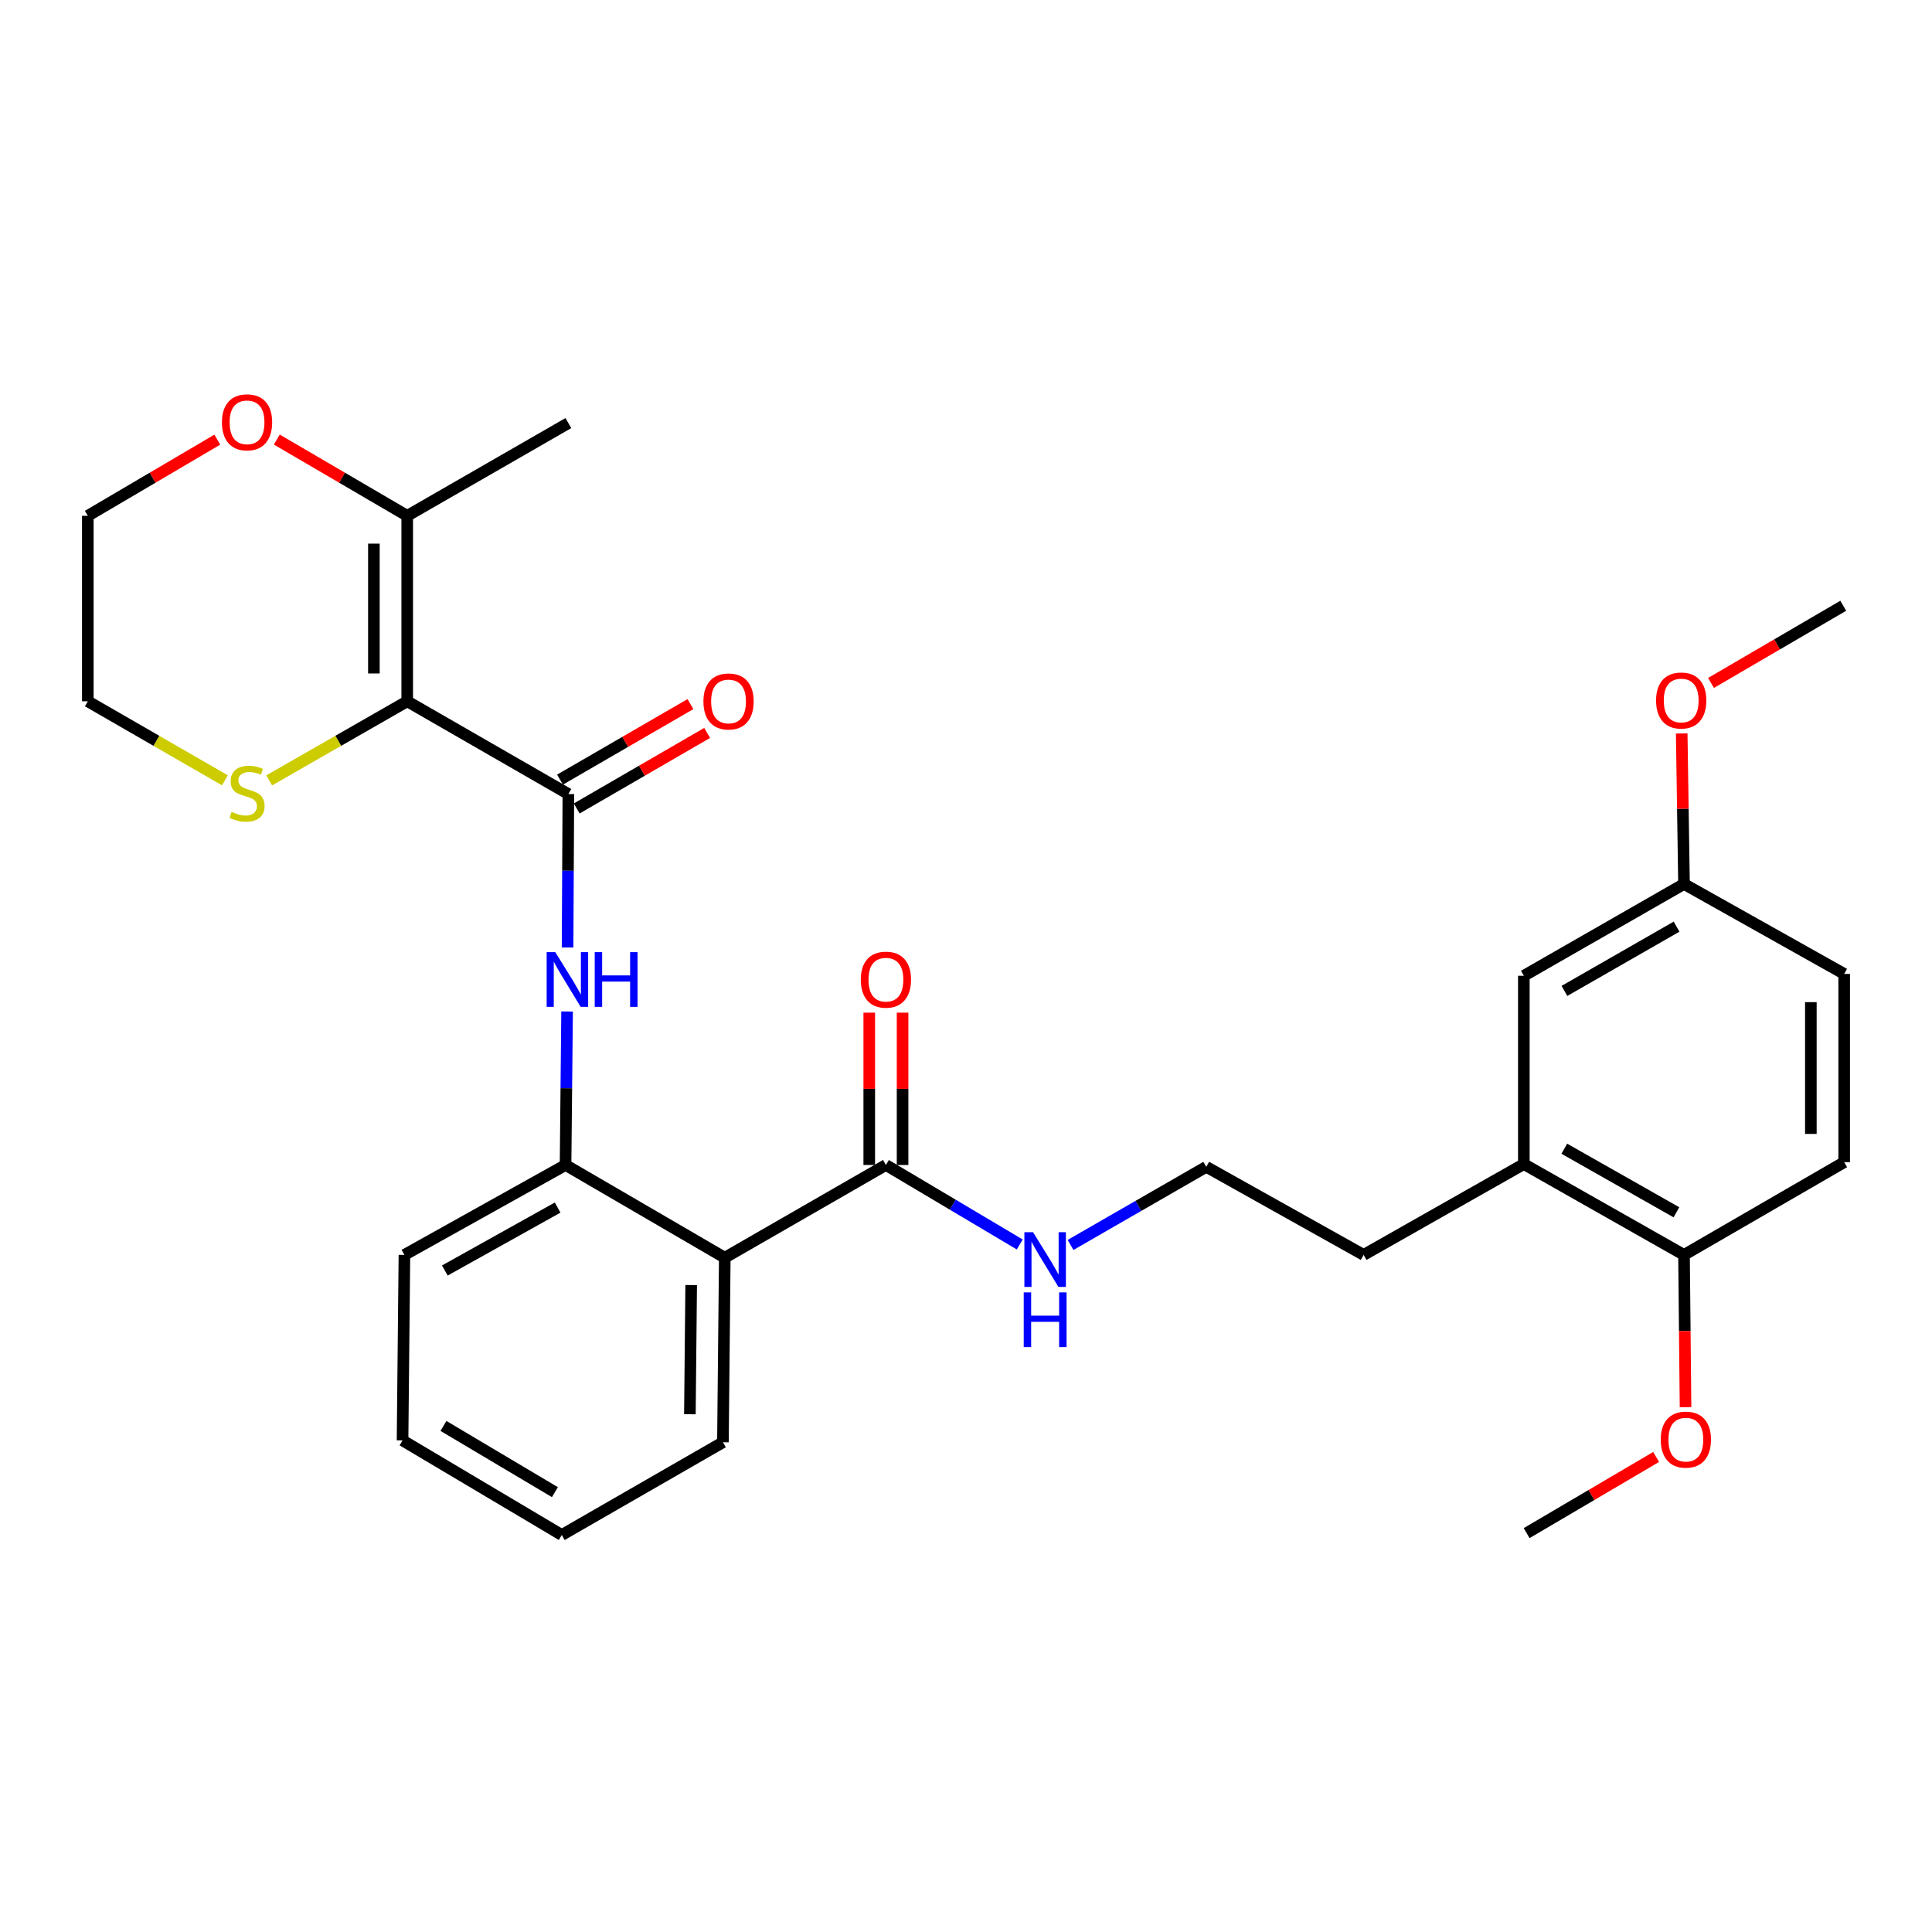 <?xml version='1.0' encoding='iso-8859-1'?>
<svg version='1.1' baseProfile='full'
              xmlns='http://www.w3.org/2000/svg'
                      xmlns:rdkit='http://www.rdkit.org/xml'
                      xmlns:xlink='http://www.w3.org/1999/xlink'
                  xml:space='preserve'
width='1000px' height='1000px' viewBox='0 0 1000 1000'>
<!-- END OF HEADER -->
<rect style='opacity:1.0;fill:#FFFFFF;stroke:none' width='1000' height='1000' x='0' y='0'> </rect>
<path class='bond-0' d='M 210.774,362.989 L 294.186,410.995' style='fill:none;fill-rule:evenodd;stroke:#000000;stroke-width:6px;stroke-linecap:butt;stroke-linejoin:miter;stroke-opacity:1' />
<path class='bond-4' d='M 210.774,362.989 L 210.774,266.986' style='fill:none;fill-rule:evenodd;stroke:#000000;stroke-width:6px;stroke-linecap:butt;stroke-linejoin:miter;stroke-opacity:1' />
<path class='bond-4' d='M 193.527,348.588 L 193.527,281.386' style='fill:none;fill-rule:evenodd;stroke:#000000;stroke-width:6px;stroke-linecap:butt;stroke-linejoin:miter;stroke-opacity:1' />
<path class='bond-6' d='M 210.774,362.989 L 175.057,383.457' style='fill:none;fill-rule:evenodd;stroke:#000000;stroke-width:6px;stroke-linecap:butt;stroke-linejoin:miter;stroke-opacity:1' />
<path class='bond-6' d='M 175.057,383.457 L 139.339,403.924' style='fill:none;fill-rule:evenodd;stroke:#CCCC00;stroke-width:6px;stroke-linecap:butt;stroke-linejoin:miter;stroke-opacity:1' />
<path class='bond-2' d='M 294.186,410.995 L 293.98,450.712' style='fill:none;fill-rule:evenodd;stroke:#000000;stroke-width:6px;stroke-linecap:butt;stroke-linejoin:miter;stroke-opacity:1' />
<path class='bond-2' d='M 293.98,450.712 L 293.774,490.428' style='fill:none;fill-rule:evenodd;stroke:#0000FF;stroke-width:6px;stroke-linecap:butt;stroke-linejoin:miter;stroke-opacity:1' />
<path class='bond-8' d='M 298.508,418.458 L 332.262,398.912' style='fill:none;fill-rule:evenodd;stroke:#000000;stroke-width:6px;stroke-linecap:butt;stroke-linejoin:miter;stroke-opacity:1' />
<path class='bond-8' d='M 332.262,398.912 L 366.017,379.366' style='fill:none;fill-rule:evenodd;stroke:#FF0000;stroke-width:6px;stroke-linecap:butt;stroke-linejoin:miter;stroke-opacity:1' />
<path class='bond-8' d='M 289.865,403.532 L 323.619,383.986' style='fill:none;fill-rule:evenodd;stroke:#000000;stroke-width:6px;stroke-linecap:butt;stroke-linejoin:miter;stroke-opacity:1' />
<path class='bond-8' d='M 323.619,383.986 L 357.374,364.44' style='fill:none;fill-rule:evenodd;stroke:#FF0000;stroke-width:6px;stroke-linecap:butt;stroke-linejoin:miter;stroke-opacity:1' />
<path class='bond-1' d='M 375.145,650.988 L 292.73,602.991' style='fill:none;fill-rule:evenodd;stroke:#000000;stroke-width:6px;stroke-linecap:butt;stroke-linejoin:miter;stroke-opacity:1' />
<path class='bond-5' d='M 375.145,650.988 L 458.548,602.991' style='fill:none;fill-rule:evenodd;stroke:#000000;stroke-width:6px;stroke-linecap:butt;stroke-linejoin:miter;stroke-opacity:1' />
<path class='bond-17' d='M 375.145,650.988 L 374.187,746.512' style='fill:none;fill-rule:evenodd;stroke:#000000;stroke-width:6px;stroke-linecap:butt;stroke-linejoin:miter;stroke-opacity:1' />
<path class='bond-17' d='M 357.755,665.143 L 357.084,732.01' style='fill:none;fill-rule:evenodd;stroke:#000000;stroke-width:6px;stroke-linecap:butt;stroke-linejoin:miter;stroke-opacity:1' />
<path class='bond-3' d='M 293.523,523.548 L 293.126,563.27' style='fill:none;fill-rule:evenodd;stroke:#0000FF;stroke-width:6px;stroke-linecap:butt;stroke-linejoin:miter;stroke-opacity:1' />
<path class='bond-3' d='M 293.126,563.27 L 292.73,602.991' style='fill:none;fill-rule:evenodd;stroke:#000000;stroke-width:6px;stroke-linecap:butt;stroke-linejoin:miter;stroke-opacity:1' />
<path class='bond-23' d='M 292.73,602.991 L 209.327,649.531' style='fill:none;fill-rule:evenodd;stroke:#000000;stroke-width:6px;stroke-linecap:butt;stroke-linejoin:miter;stroke-opacity:1' />
<path class='bond-23' d='M 288.624,625.034 L 230.242,657.612' style='fill:none;fill-rule:evenodd;stroke:#000000;stroke-width:6px;stroke-linecap:butt;stroke-linejoin:miter;stroke-opacity:1' />
<path class='bond-9' d='M 210.774,266.986 L 177.023,247.25' style='fill:none;fill-rule:evenodd;stroke:#000000;stroke-width:6px;stroke-linecap:butt;stroke-linejoin:miter;stroke-opacity:1' />
<path class='bond-9' d='M 177.023,247.25 L 143.271,227.515' style='fill:none;fill-rule:evenodd;stroke:#FF0000;stroke-width:6px;stroke-linecap:butt;stroke-linejoin:miter;stroke-opacity:1' />
<path class='bond-22' d='M 210.774,266.986 L 294.186,218.989' style='fill:none;fill-rule:evenodd;stroke:#000000;stroke-width:6px;stroke-linecap:butt;stroke-linejoin:miter;stroke-opacity:1' />
<path class='bond-11' d='M 467.172,602.991 L 467.172,563.57' style='fill:none;fill-rule:evenodd;stroke:#000000;stroke-width:6px;stroke-linecap:butt;stroke-linejoin:miter;stroke-opacity:1' />
<path class='bond-11' d='M 467.172,563.57 L 467.172,524.148' style='fill:none;fill-rule:evenodd;stroke:#FF0000;stroke-width:6px;stroke-linecap:butt;stroke-linejoin:miter;stroke-opacity:1' />
<path class='bond-11' d='M 449.924,602.991 L 449.924,563.57' style='fill:none;fill-rule:evenodd;stroke:#000000;stroke-width:6px;stroke-linecap:butt;stroke-linejoin:miter;stroke-opacity:1' />
<path class='bond-11' d='M 449.924,563.57 L 449.924,524.148' style='fill:none;fill-rule:evenodd;stroke:#FF0000;stroke-width:6px;stroke-linecap:butt;stroke-linejoin:miter;stroke-opacity:1' />
<path class='bond-13' d='M 458.548,602.991 L 493.187,623.567' style='fill:none;fill-rule:evenodd;stroke:#000000;stroke-width:6px;stroke-linecap:butt;stroke-linejoin:miter;stroke-opacity:1' />
<path class='bond-13' d='M 493.187,623.567 L 527.827,644.143' style='fill:none;fill-rule:evenodd;stroke:#0000FF;stroke-width:6px;stroke-linecap:butt;stroke-linejoin:miter;stroke-opacity:1' />
<path class='bond-24' d='M 116.412,403.892 L 80.933,383.44' style='fill:none;fill-rule:evenodd;stroke:#CCCC00;stroke-width:6px;stroke-linecap:butt;stroke-linejoin:miter;stroke-opacity:1' />
<path class='bond-24' d='M 80.933,383.44 L 45.455,362.989' style='fill:none;fill-rule:evenodd;stroke:#000000;stroke-width:6px;stroke-linecap:butt;stroke-linejoin:miter;stroke-opacity:1' />
<path class='bond-7' d='M 788.737,602.522 L 705.814,649.531' style='fill:none;fill-rule:evenodd;stroke:#000000;stroke-width:6px;stroke-linecap:butt;stroke-linejoin:miter;stroke-opacity:1' />
<path class='bond-10' d='M 788.737,602.522 L 871.641,649.531' style='fill:none;fill-rule:evenodd;stroke:#000000;stroke-width:6px;stroke-linecap:butt;stroke-linejoin:miter;stroke-opacity:1' />
<path class='bond-10' d='M 809.68,594.57 L 867.713,627.476' style='fill:none;fill-rule:evenodd;stroke:#000000;stroke-width:6px;stroke-linecap:butt;stroke-linejoin:miter;stroke-opacity:1' />
<path class='bond-12' d='M 788.737,602.522 L 788.737,505.062' style='fill:none;fill-rule:evenodd;stroke:#000000;stroke-width:6px;stroke-linecap:butt;stroke-linejoin:miter;stroke-opacity:1' />
<path class='bond-30' d='M 112.48,227.562 L 78.967,247.274' style='fill:none;fill-rule:evenodd;stroke:#FF0000;stroke-width:6px;stroke-linecap:butt;stroke-linejoin:miter;stroke-opacity:1' />
<path class='bond-30' d='M 78.967,247.274 L 45.455,266.986' style='fill:none;fill-rule:evenodd;stroke:#000000;stroke-width:6px;stroke-linecap:butt;stroke-linejoin:miter;stroke-opacity:1' />
<path class='bond-14' d='M 871.641,649.531 L 954.545,601.535' style='fill:none;fill-rule:evenodd;stroke:#000000;stroke-width:6px;stroke-linecap:butt;stroke-linejoin:miter;stroke-opacity:1' />
<path class='bond-18' d='M 871.641,649.531 L 872.037,688.944' style='fill:none;fill-rule:evenodd;stroke:#000000;stroke-width:6px;stroke-linecap:butt;stroke-linejoin:miter;stroke-opacity:1' />
<path class='bond-18' d='M 872.037,688.944 L 872.432,728.356' style='fill:none;fill-rule:evenodd;stroke:#FF0000;stroke-width:6px;stroke-linecap:butt;stroke-linejoin:miter;stroke-opacity:1' />
<path class='bond-15' d='M 788.737,505.062 L 871.641,457.545' style='fill:none;fill-rule:evenodd;stroke:#000000;stroke-width:6px;stroke-linecap:butt;stroke-linejoin:miter;stroke-opacity:1' />
<path class='bond-15' d='M 809.749,512.899 L 867.782,479.636' style='fill:none;fill-rule:evenodd;stroke:#000000;stroke-width:6px;stroke-linecap:butt;stroke-linejoin:miter;stroke-opacity:1' />
<path class='bond-19' d='M 554.109,644.381 L 589.238,624.165' style='fill:none;fill-rule:evenodd;stroke:#0000FF;stroke-width:6px;stroke-linecap:butt;stroke-linejoin:miter;stroke-opacity:1' />
<path class='bond-19' d='M 589.238,624.165 L 624.366,603.949' style='fill:none;fill-rule:evenodd;stroke:#000000;stroke-width:6px;stroke-linecap:butt;stroke-linejoin:miter;stroke-opacity:1' />
<path class='bond-32' d='M 954.545,601.535 L 954.545,504.094' style='fill:none;fill-rule:evenodd;stroke:#000000;stroke-width:6px;stroke-linecap:butt;stroke-linejoin:miter;stroke-opacity:1' />
<path class='bond-32' d='M 937.298,586.919 L 937.298,518.71' style='fill:none;fill-rule:evenodd;stroke:#000000;stroke-width:6px;stroke-linecap:butt;stroke-linejoin:miter;stroke-opacity:1' />
<path class='bond-16' d='M 871.641,457.545 L 954.545,504.094' style='fill:none;fill-rule:evenodd;stroke:#000000;stroke-width:6px;stroke-linecap:butt;stroke-linejoin:miter;stroke-opacity:1' />
<path class='bond-20' d='M 871.641,457.545 L 871.044,418.59' style='fill:none;fill-rule:evenodd;stroke:#000000;stroke-width:6px;stroke-linecap:butt;stroke-linejoin:miter;stroke-opacity:1' />
<path class='bond-20' d='M 871.044,418.59 L 870.447,379.636' style='fill:none;fill-rule:evenodd;stroke:#FF0000;stroke-width:6px;stroke-linecap:butt;stroke-linejoin:miter;stroke-opacity:1' />
<path class='bond-31' d='M 374.187,746.512 L 290.775,794.508' style='fill:none;fill-rule:evenodd;stroke:#000000;stroke-width:6px;stroke-linecap:butt;stroke-linejoin:miter;stroke-opacity:1' />
<path class='bond-26' d='M 857.209,754.117 L 823.696,773.829' style='fill:none;fill-rule:evenodd;stroke:#FF0000;stroke-width:6px;stroke-linecap:butt;stroke-linejoin:miter;stroke-opacity:1' />
<path class='bond-26' d='M 823.696,773.829 L 790.184,793.541' style='fill:none;fill-rule:evenodd;stroke:#000000;stroke-width:6px;stroke-linecap:butt;stroke-linejoin:miter;stroke-opacity:1' />
<path class='bond-21' d='M 624.366,603.949 L 705.814,649.531' style='fill:none;fill-rule:evenodd;stroke:#000000;stroke-width:6px;stroke-linecap:butt;stroke-linejoin:miter;stroke-opacity:1' />
<path class='bond-27' d='M 885.613,353.494 L 919.84,333.515' style='fill:none;fill-rule:evenodd;stroke:#FF0000;stroke-width:6px;stroke-linecap:butt;stroke-linejoin:miter;stroke-opacity:1' />
<path class='bond-27' d='M 919.84,333.515 L 954.066,313.535' style='fill:none;fill-rule:evenodd;stroke:#000000;stroke-width:6px;stroke-linecap:butt;stroke-linejoin:miter;stroke-opacity:1' />
<path class='bond-29' d='M 209.327,649.531 L 208.36,745.544' style='fill:none;fill-rule:evenodd;stroke:#000000;stroke-width:6px;stroke-linecap:butt;stroke-linejoin:miter;stroke-opacity:1' />
<path class='bond-25' d='M 45.455,362.989 L 45.455,266.986' style='fill:none;fill-rule:evenodd;stroke:#000000;stroke-width:6px;stroke-linecap:butt;stroke-linejoin:miter;stroke-opacity:1' />
<path class='bond-28' d='M 290.775,794.508 L 208.36,745.544' style='fill:none;fill-rule:evenodd;stroke:#000000;stroke-width:6px;stroke-linecap:butt;stroke-linejoin:miter;stroke-opacity:1' />
<path class='bond-28' d='M 287.222,772.335 L 229.532,738.06' style='fill:none;fill-rule:evenodd;stroke:#000000;stroke-width:6px;stroke-linecap:butt;stroke-linejoin:miter;stroke-opacity:1' />
<path  class='atom-3' d='M 287.428 492.828
L 296.708 507.828
Q 297.628 509.308, 299.108 511.988
Q 300.588 514.668, 300.668 514.828
L 300.668 492.828
L 304.428 492.828
L 304.428 521.148
L 300.548 521.148
L 290.588 504.748
Q 289.428 502.828, 288.188 500.628
Q 286.988 498.428, 286.628 497.748
L 286.628 521.148
L 282.948 521.148
L 282.948 492.828
L 287.428 492.828
' fill='#0000FF'/>
<path  class='atom-3' d='M 307.828 492.828
L 311.668 492.828
L 311.668 504.868
L 326.148 504.868
L 326.148 492.828
L 329.988 492.828
L 329.988 521.148
L 326.148 521.148
L 326.148 508.068
L 311.668 508.068
L 311.668 521.148
L 307.828 521.148
L 307.828 492.828
' fill='#0000FF'/>
<path  class='atom-7' d='M 119.87 420.217
Q 120.19 420.337, 121.51 420.897
Q 122.83 421.457, 124.27 421.817
Q 125.75 422.137, 127.19 422.137
Q 129.87 422.137, 131.43 420.857
Q 132.99 419.537, 132.99 417.257
Q 132.99 415.697, 132.19 414.737
Q 131.43 413.777, 130.23 413.257
Q 129.03 412.737, 127.03 412.137
Q 124.51 411.377, 122.99 410.657
Q 121.51 409.937, 120.43 408.417
Q 119.39 406.897, 119.39 404.337
Q 119.39 400.777, 121.79 398.577
Q 124.23 396.377, 129.03 396.377
Q 132.31 396.377, 136.03 397.937
L 135.11 401.017
Q 131.71 399.617, 129.15 399.617
Q 126.39 399.617, 124.87 400.777
Q 123.35 401.897, 123.39 403.857
Q 123.39 405.377, 124.15 406.297
Q 124.95 407.217, 126.07 407.737
Q 127.23 408.257, 129.15 408.857
Q 131.71 409.657, 133.23 410.457
Q 134.75 411.257, 135.83 412.897
Q 136.95 414.497, 136.95 417.257
Q 136.95 421.177, 134.31 423.297
Q 131.71 425.377, 127.35 425.377
Q 124.83 425.377, 122.91 424.817
Q 121.03 424.297, 118.79 423.377
L 119.87 420.217
' fill='#CCCC00'/>
<path  class='atom-9' d='M 364.091 363.069
Q 364.091 356.269, 367.451 352.469
Q 370.811 348.669, 377.091 348.669
Q 383.371 348.669, 386.731 352.469
Q 390.091 356.269, 390.091 363.069
Q 390.091 369.949, 386.691 373.869
Q 383.291 377.749, 377.091 377.749
Q 370.851 377.749, 367.451 373.869
Q 364.091 369.989, 364.091 363.069
M 377.091 374.549
Q 381.411 374.549, 383.731 371.669
Q 386.091 368.749, 386.091 363.069
Q 386.091 357.509, 383.731 354.709
Q 381.411 351.869, 377.091 351.869
Q 372.771 351.869, 370.411 354.669
Q 368.091 357.469, 368.091 363.069
Q 368.091 368.789, 370.411 371.669
Q 372.771 374.549, 377.091 374.549
' fill='#FF0000'/>
<path  class='atom-10' d='M 114.87 218.59
Q 114.87 211.79, 118.23 207.99
Q 121.59 204.19, 127.87 204.19
Q 134.15 204.19, 137.51 207.99
Q 140.87 211.79, 140.87 218.59
Q 140.87 225.47, 137.47 229.39
Q 134.07 233.27, 127.87 233.27
Q 121.63 233.27, 118.23 229.39
Q 114.87 225.51, 114.87 218.59
M 127.87 230.07
Q 132.19 230.07, 134.51 227.19
Q 136.87 224.27, 136.87 218.59
Q 136.87 213.03, 134.51 210.23
Q 132.19 207.39, 127.87 207.39
Q 123.55 207.39, 121.19 210.19
Q 118.87 212.99, 118.87 218.59
Q 118.87 224.31, 121.19 227.19
Q 123.55 230.07, 127.87 230.07
' fill='#FF0000'/>
<path  class='atom-12' d='M 445.548 507.068
Q 445.548 500.268, 448.908 496.468
Q 452.268 492.668, 458.548 492.668
Q 464.828 492.668, 468.188 496.468
Q 471.548 500.268, 471.548 507.068
Q 471.548 513.948, 468.148 517.868
Q 464.748 521.748, 458.548 521.748
Q 452.308 521.748, 448.908 517.868
Q 445.548 513.988, 445.548 507.068
M 458.548 518.548
Q 462.868 518.548, 465.188 515.668
Q 467.548 512.748, 467.548 507.068
Q 467.548 501.508, 465.188 498.708
Q 462.868 495.868, 458.548 495.868
Q 454.228 495.868, 451.868 498.668
Q 449.548 501.468, 449.548 507.068
Q 449.548 512.788, 451.868 515.668
Q 454.228 518.548, 458.548 518.548
' fill='#FF0000'/>
<path  class='atom-14' d='M 534.703 637.786
L 543.983 652.786
Q 544.903 654.266, 546.383 656.946
Q 547.863 659.626, 547.943 659.786
L 547.943 637.786
L 551.703 637.786
L 551.703 666.106
L 547.823 666.106
L 537.863 649.706
Q 536.703 647.786, 535.463 645.586
Q 534.263 643.386, 533.903 642.706
L 533.903 666.106
L 530.223 666.106
L 530.223 637.786
L 534.703 637.786
' fill='#0000FF'/>
<path  class='atom-14' d='M 529.883 668.938
L 533.723 668.938
L 533.723 680.978
L 548.203 680.978
L 548.203 668.938
L 552.043 668.938
L 552.043 697.258
L 548.203 697.258
L 548.203 684.178
L 533.723 684.178
L 533.723 697.258
L 529.883 697.258
L 529.883 668.938
' fill='#0000FF'/>
<path  class='atom-19' d='M 859.599 745.145
Q 859.599 738.345, 862.959 734.545
Q 866.319 730.745, 872.599 730.745
Q 878.879 730.745, 882.239 734.545
Q 885.599 738.345, 885.599 745.145
Q 885.599 752.025, 882.199 755.945
Q 878.799 759.825, 872.599 759.825
Q 866.359 759.825, 862.959 755.945
Q 859.599 752.065, 859.599 745.145
M 872.599 756.625
Q 876.919 756.625, 879.239 753.745
Q 881.599 750.825, 881.599 745.145
Q 881.599 739.585, 879.239 736.785
Q 876.919 733.945, 872.599 733.945
Q 868.279 733.945, 865.919 736.745
Q 863.599 739.545, 863.599 745.145
Q 863.599 750.865, 865.919 753.745
Q 868.279 756.625, 872.599 756.625
' fill='#FF0000'/>
<path  class='atom-21' d='M 857.185 362.58
Q 857.185 355.78, 860.545 351.98
Q 863.905 348.18, 870.185 348.18
Q 876.465 348.18, 879.825 351.98
Q 883.185 355.78, 883.185 362.58
Q 883.185 369.46, 879.785 373.38
Q 876.385 377.26, 870.185 377.26
Q 863.945 377.26, 860.545 373.38
Q 857.185 369.5, 857.185 362.58
M 870.185 374.06
Q 874.505 374.06, 876.825 371.18
Q 879.185 368.26, 879.185 362.58
Q 879.185 357.02, 876.825 354.22
Q 874.505 351.38, 870.185 351.38
Q 865.865 351.38, 863.505 354.18
Q 861.185 356.98, 861.185 362.58
Q 861.185 368.3, 863.505 371.18
Q 865.865 374.06, 870.185 374.06
' fill='#FF0000'/>
</svg>
